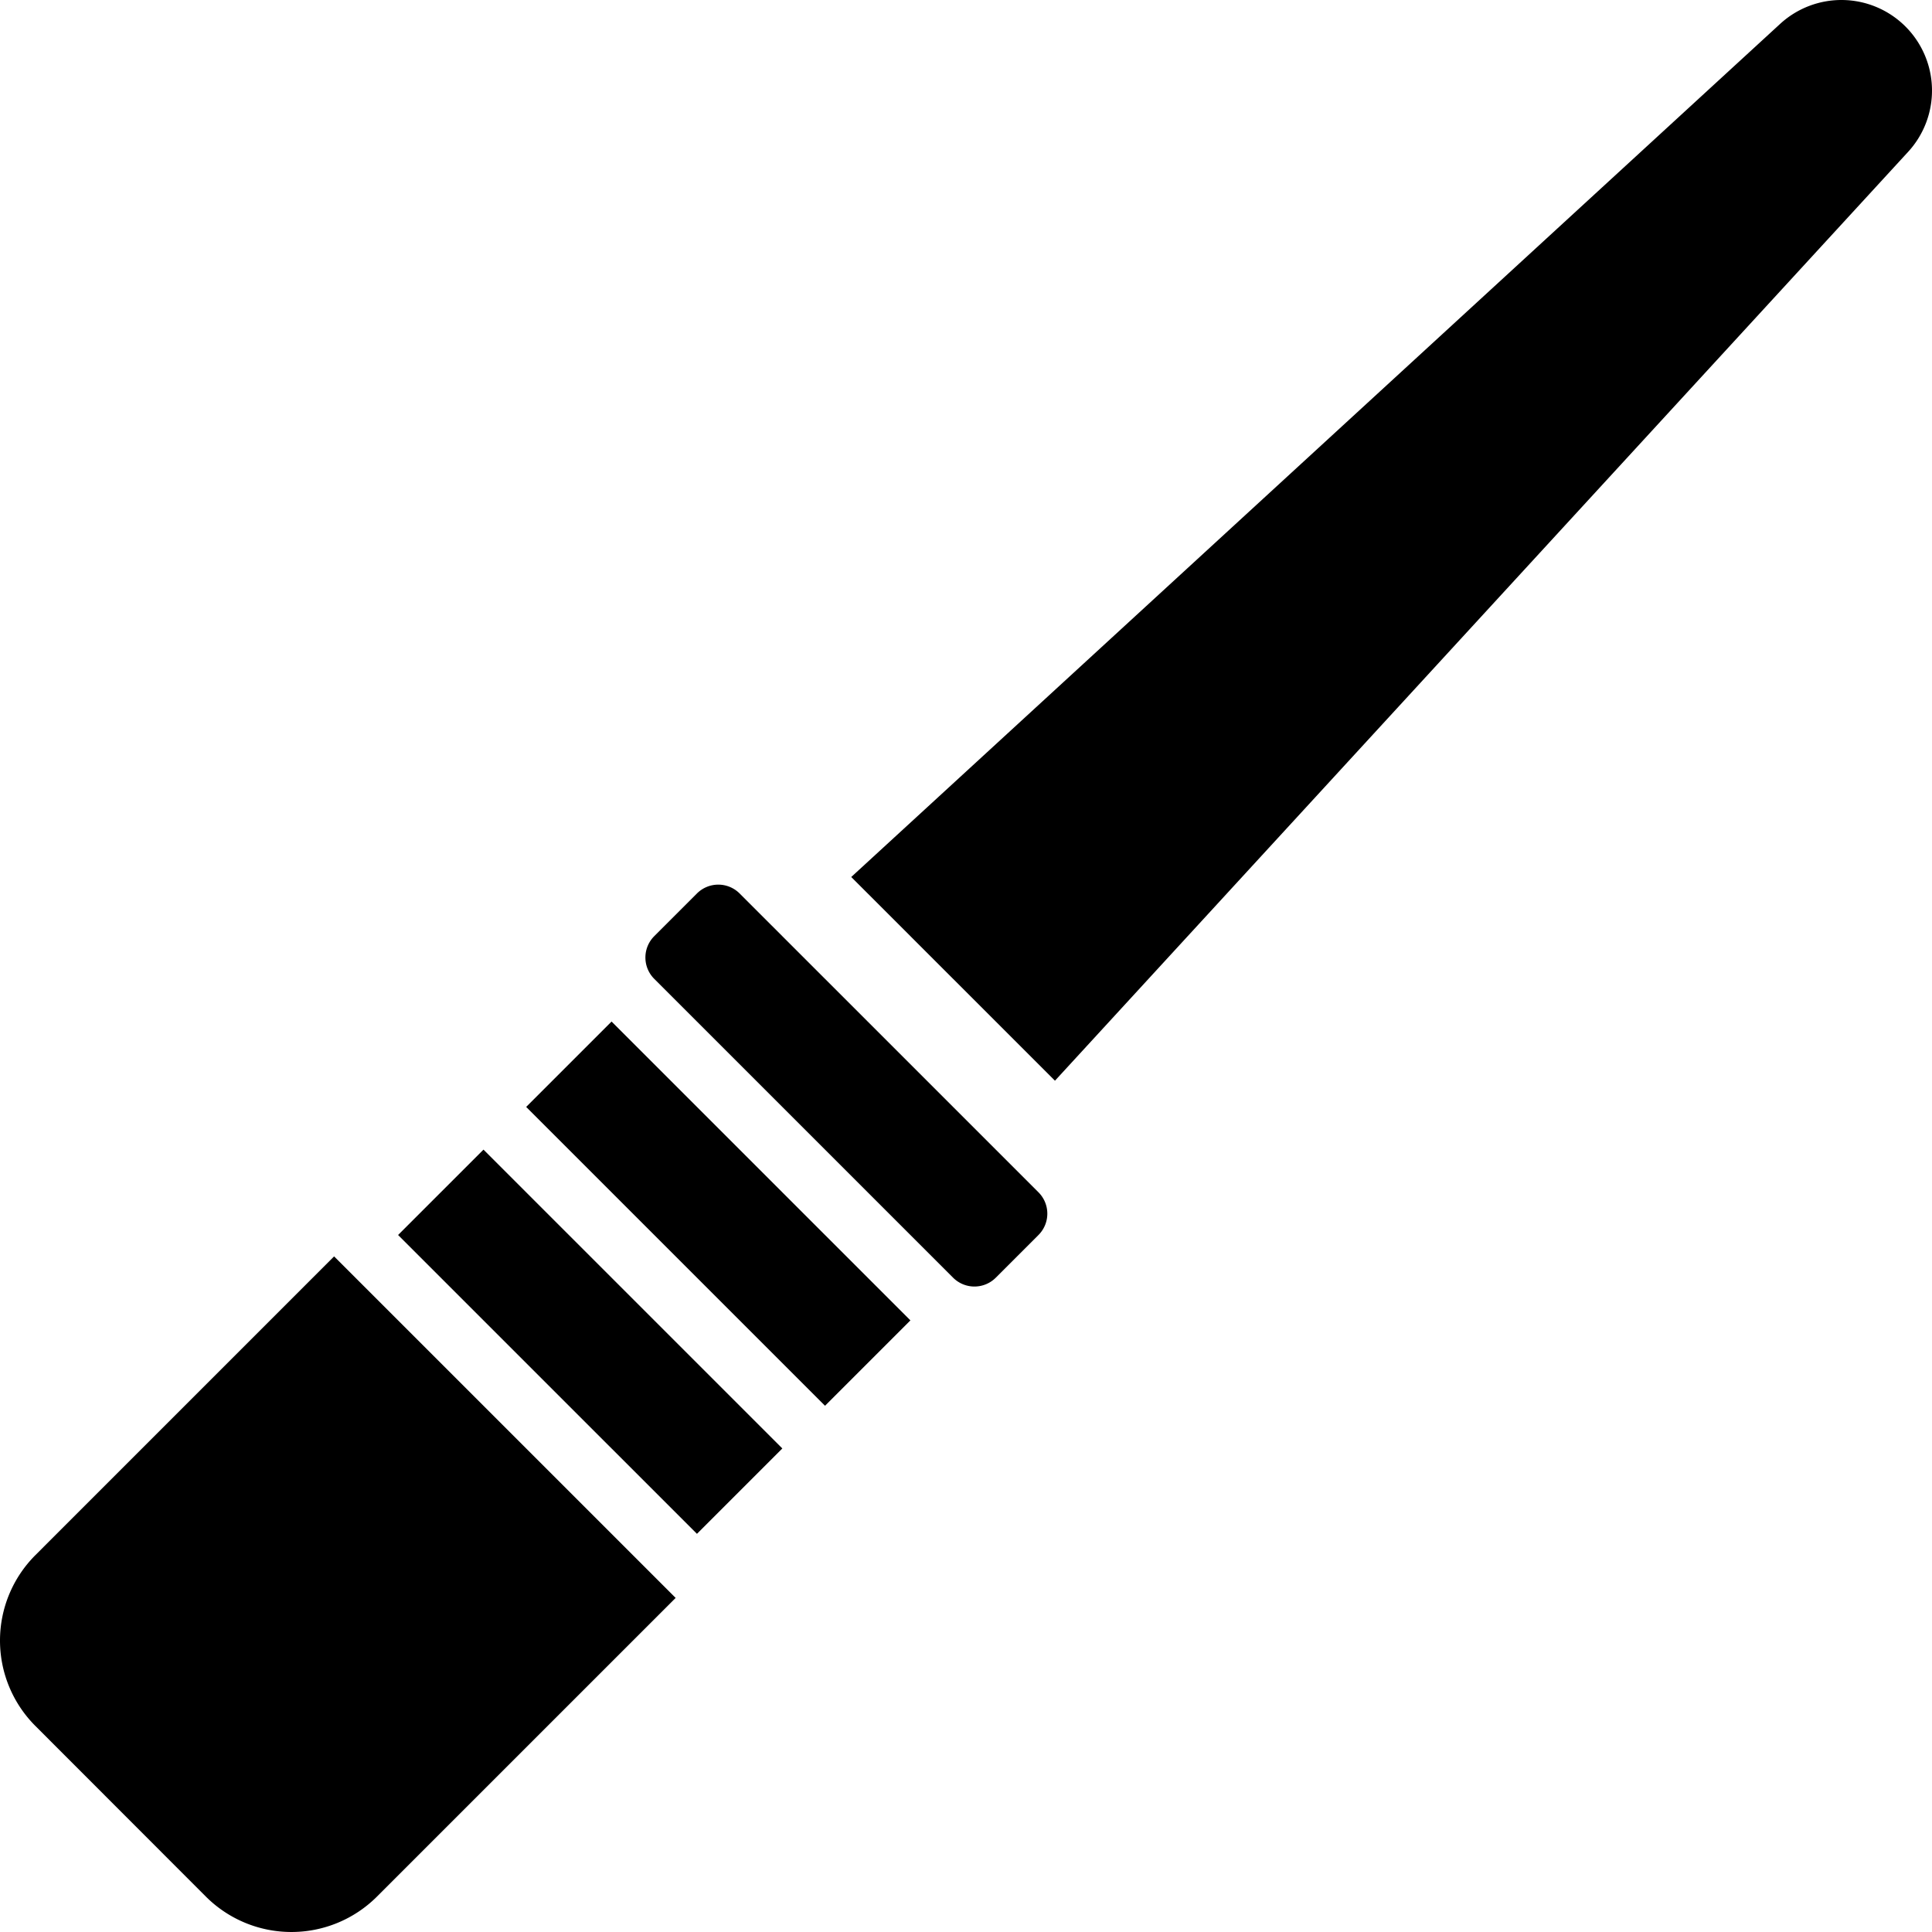 <svg xmlns="http://www.w3.org/2000/svg" viewBox="0 0 512 512"><!-- Font Awesome Pro 5.15.1 by @fontawesome - https://fontawesome.com License - https://fontawesome.com/license (Commercial License) --><path d="M105.499,327.287l79.198,79.194,22.628-22.627L128.127,304.66ZM9.371,412.135a32.002,32.002,0,0,0-.019,45.235L54.586,502.645a32.078,32.078,0,0,0,45.261.022L179.054,423.465,88.54,332.956Zm186.639-175.355a8.001,8.001,0,0,0-11.314,0l-11.314,11.313a8,8,0,0,0,0,11.314l79.198,79.194a8.001,8.001,0,0,0,11.314,0l11.314-11.313a8,8,0,0,0,0-11.314Zm-56.57,56.567L218.639,372.541l22.628-22.627-79.198-79.194ZM504.971,7.029a24.007,24.007,0,0,0-33.279-.641L225.587,232.414l53.987,53.985L505.612,40.306A24.005,24.005,0,0,0,504.971,7.029Z"/></svg>